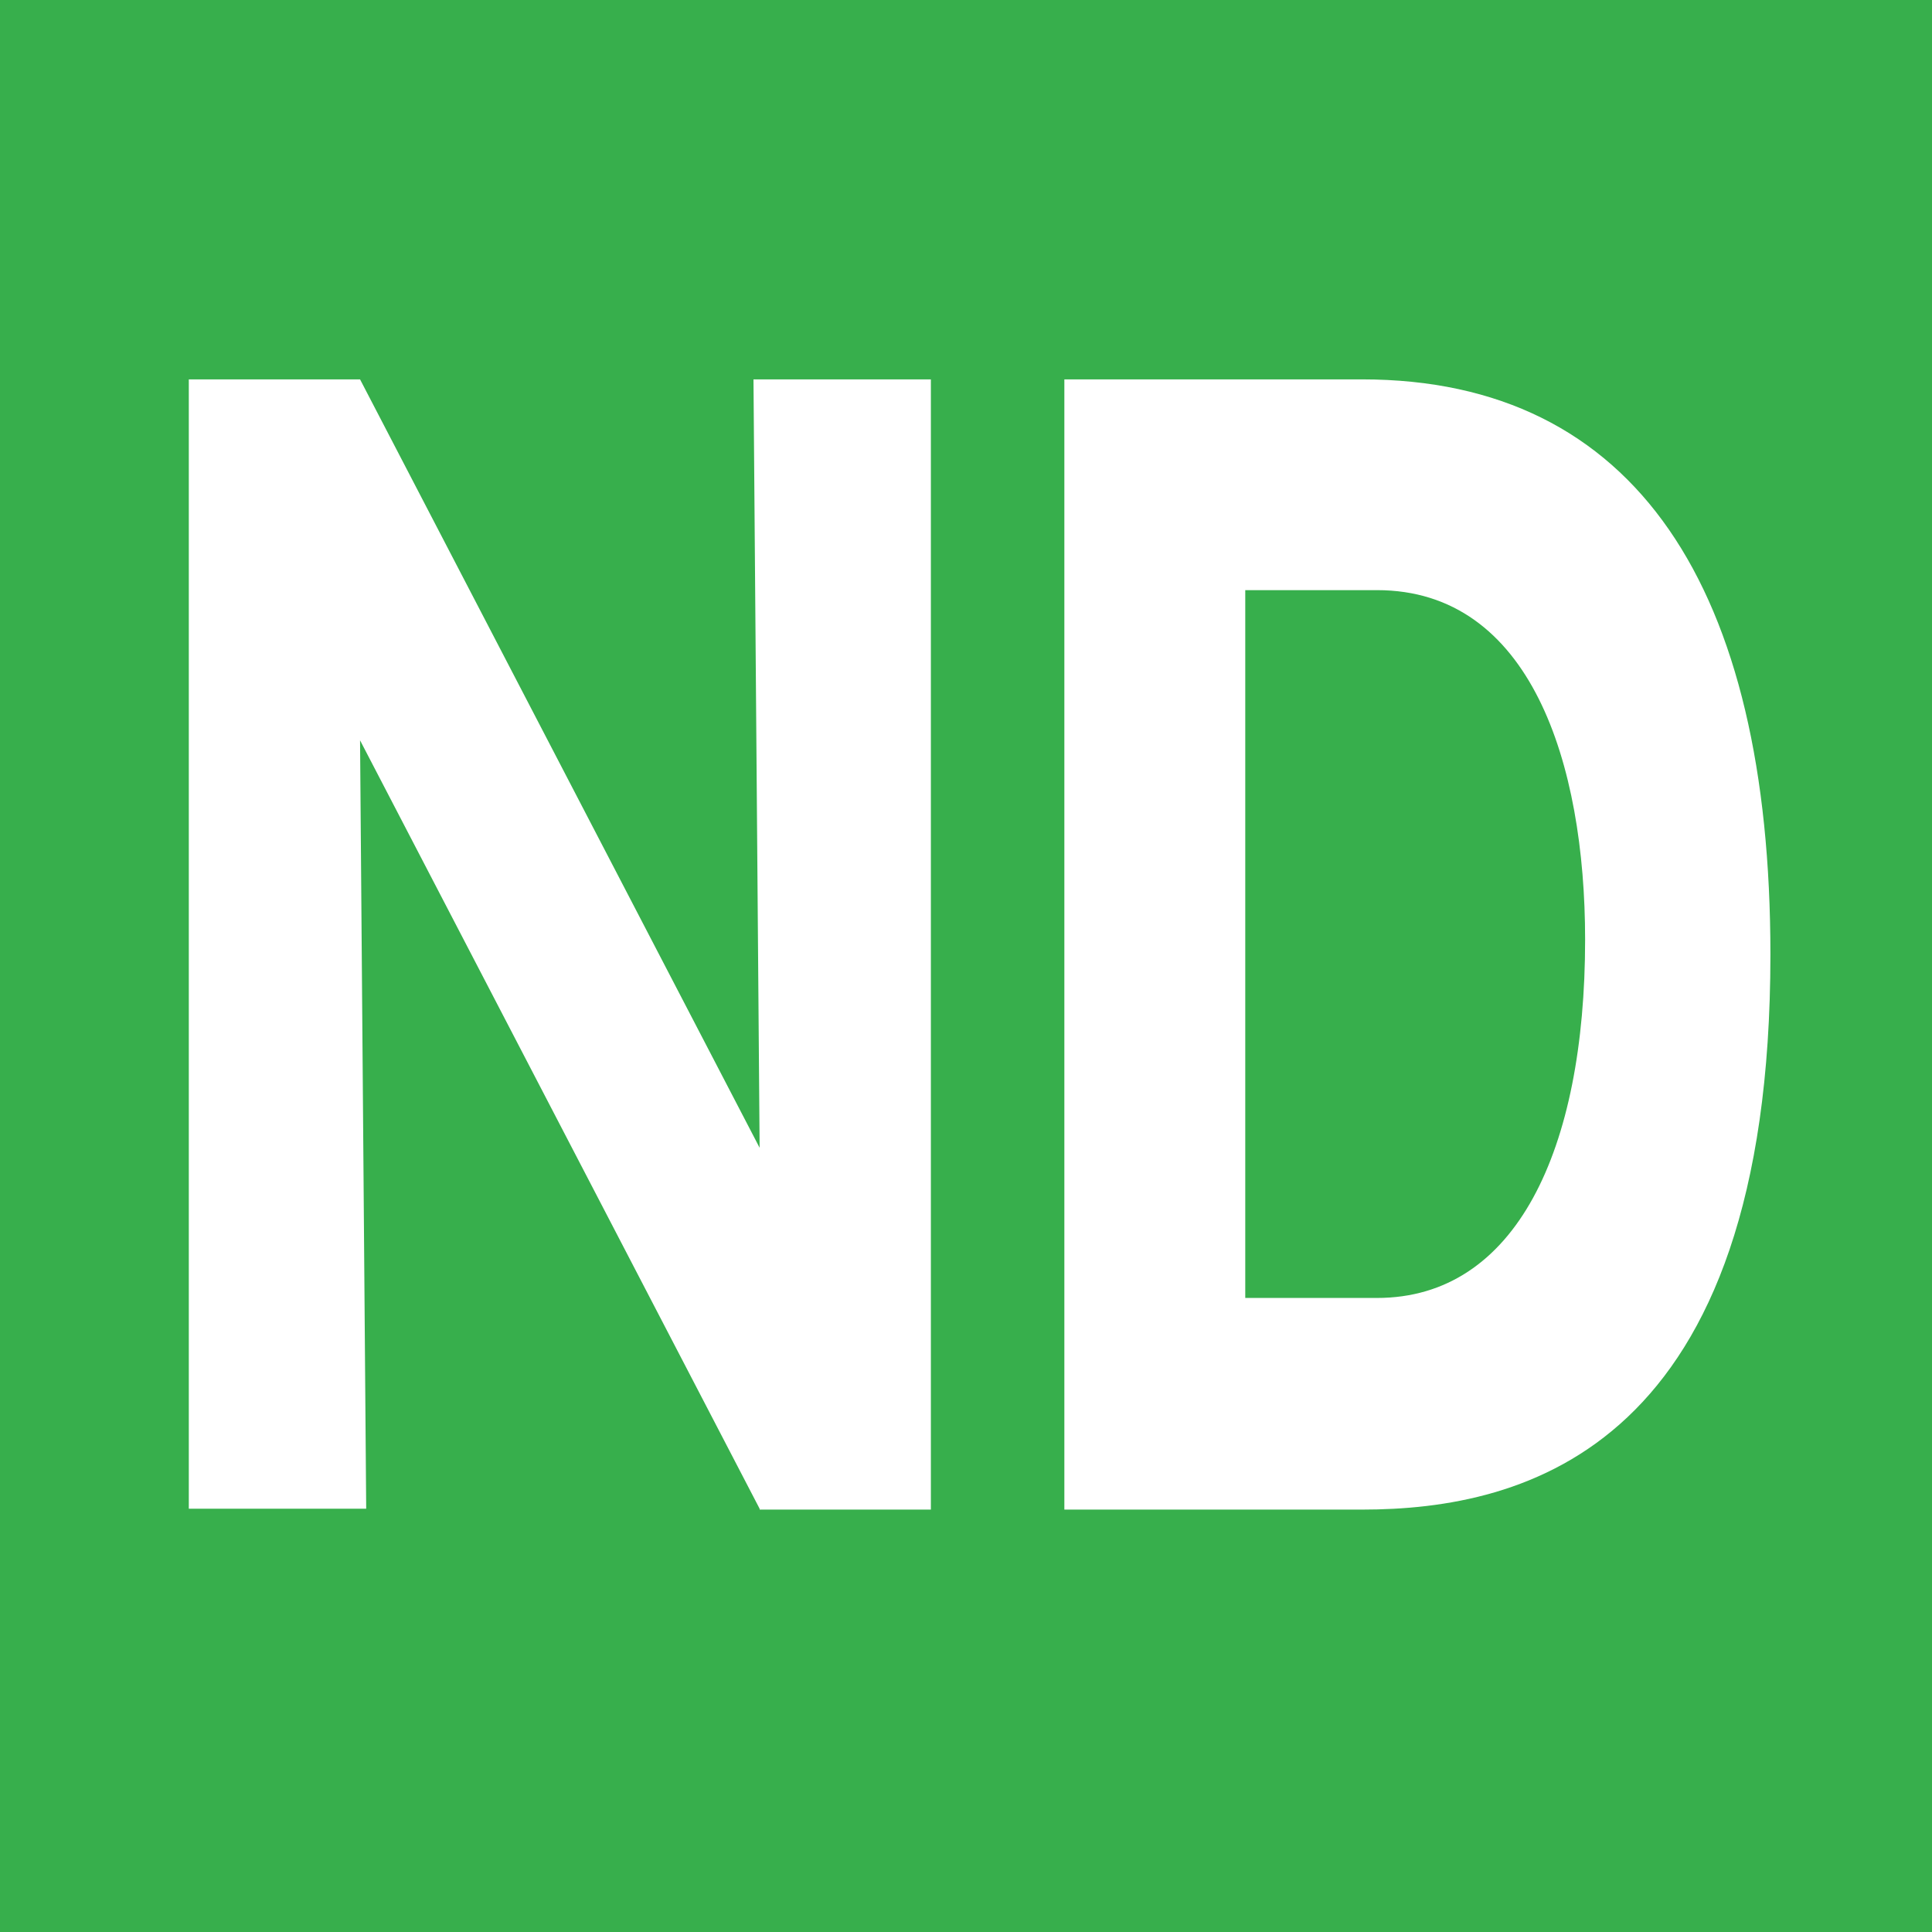 <?xml version="1.0" encoding="UTF-8"?>
<svg id="_レイヤー_3" data-name="レイヤー 3" xmlns="http://www.w3.org/2000/svg" viewBox="0 0 22 22">
  <defs>
    <style>
      .cls-1 {
        fill: #37af4c;
      }

      .cls-2 {
        fill: #fff;
      }
    </style>
  </defs>
  <rect class="cls-1" x="0" y="0" width="22" height="22"/>
  <g>
    <path class="cls-2" d="M8.65,17.18l-4.55-8.75.07,8.75h-2.02V4.32h1.95l4.55,8.75-.07-8.75h2.02v12.87h-1.95Z"/>
    <path class="cls-2" d="M12.12,4.32h3.39c3.12,0,4.65,2.38,4.65,6.55,0,5.62-2.79,6.32-4.65,6.32h-3.39V4.32ZM14.18,14.78h1.5c1.58,0,2.37-1.68,2.37-4.08,0-2.01-.62-3.98-2.37-3.98h-1.5v8.06Z"/>
  </g>
</svg>